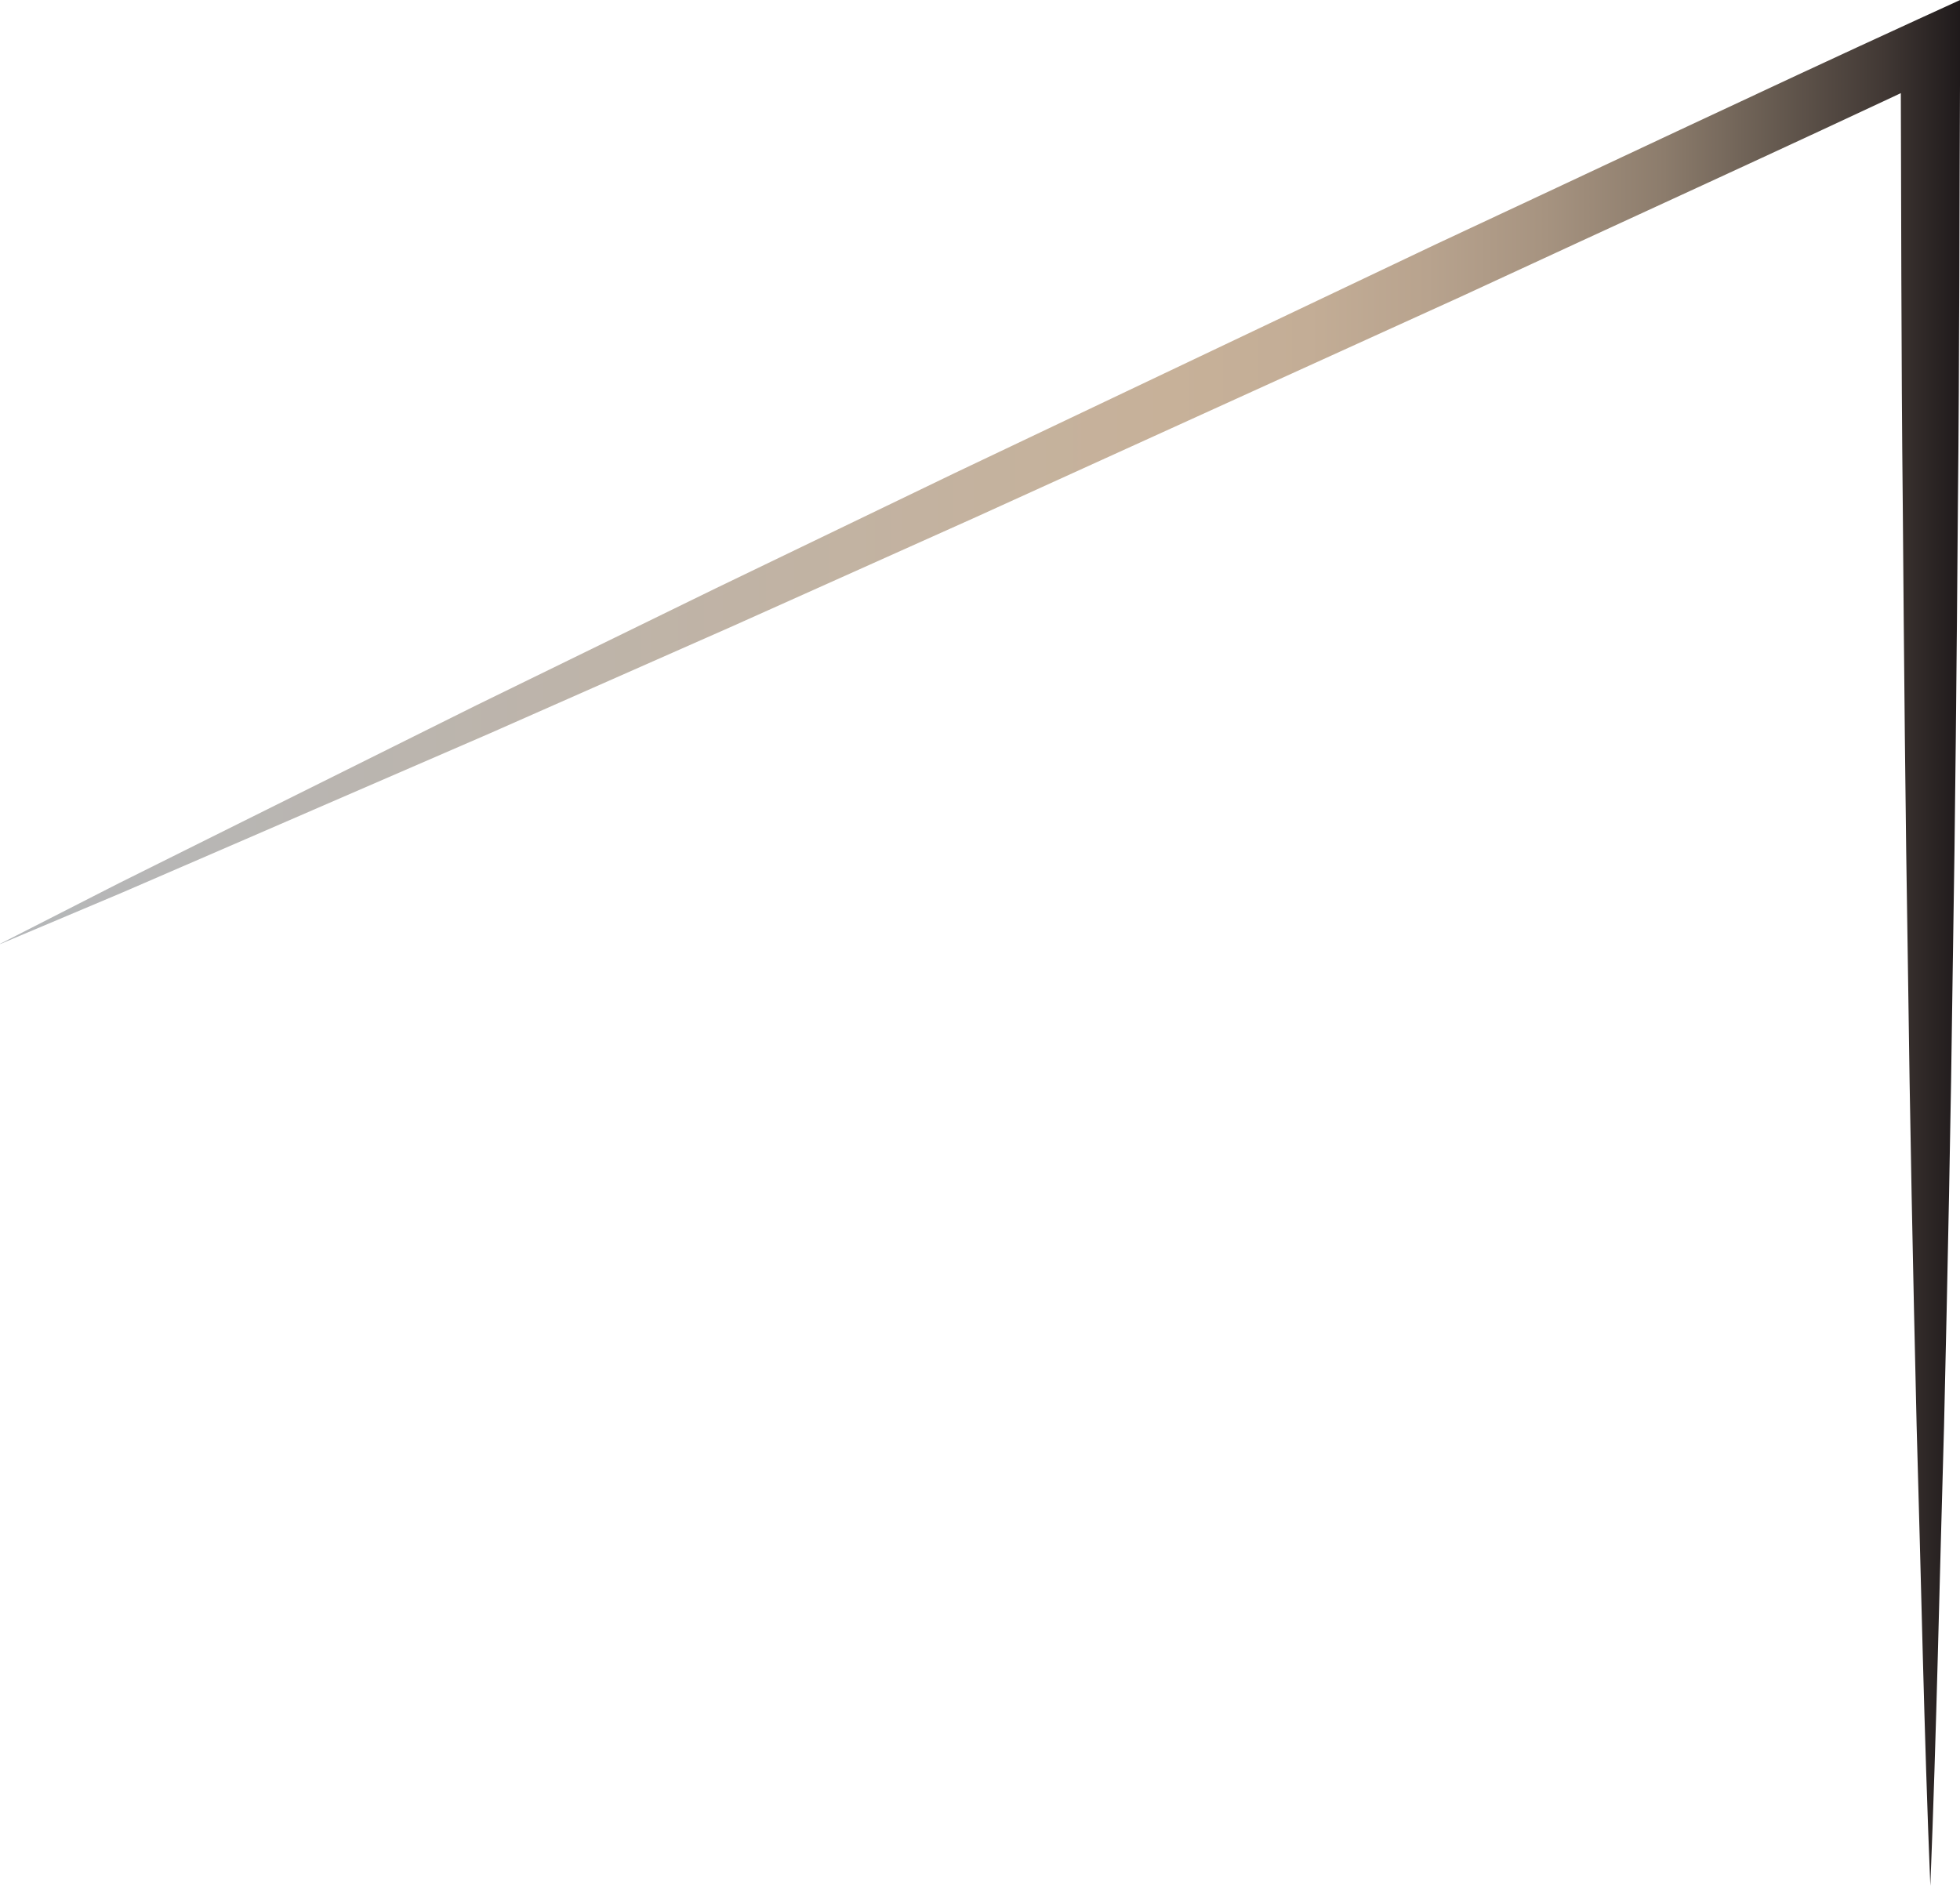<?xml version="1.0" encoding="UTF-8"?> <svg xmlns="http://www.w3.org/2000/svg" xmlns:xlink="http://www.w3.org/1999/xlink" id="_Слой_2" data-name="Слой 2" viewBox="0 0 130.18 125.26"> <defs> <style> .cls-1 { fill: url(#_Безымянный_градиент_4); } </style> <linearGradient id="_Безымянный_градиент_4" data-name="Безымянный градиент 4" x1="-.84" y1="62.63" x2="130.19" y2="62.63" gradientUnits="userSpaceOnUse"> <stop offset="0" stop-color="#b4b7ba"></stop> <stop offset=".6" stop-color="#c7b199"></stop> <stop offset=".67" stop-color="#c3ad96"></stop> <stop offset=".73" stop-color="#b8a38e"></stop> <stop offset=".79" stop-color="#a69380"></stop> <stop offset=".85" stop-color="#8c7c6c"></stop> <stop offset=".9" stop-color="#6a5e53"></stop> <stop offset=".96" stop-color="#423935"></stop> <stop offset="1" stop-color="#1f1a1b"></stop> </linearGradient> </defs> <g id="_Слой_1-2" data-name="Слой 1"> <path class="cls-1" d="m0,62.7l7.88-4.02,7.91-3.94,15.83-7.88,15.88-7.76,15.92-7.68,31.92-15.18c10.68-4.98,21.32-10.04,32.03-14.95l2.82-1.29v3.08c-.05,10.18-.04,20.36-.15,30.55-.08,10.18-.17,20.36-.34,30.55-.13,10.18-.34,20.36-.58,30.55-.3,10.18-.5,20.36-.91,30.55-.42-10.18-.61-20.36-.91-30.55-.24-10.18-.45-20.36-.58-30.55-.17-10.18-.26-20.36-.34-30.55-.11-10.18-.1-20.36-.14-30.55l2.81,1.79c-10.65,5.03-21.38,9.9-32.07,14.86l-32.18,14.63-16.13,7.23-16.17,7.14-16.22,7.03-8.11,3.51-8.15,3.44Z"></path> </g> </svg> 